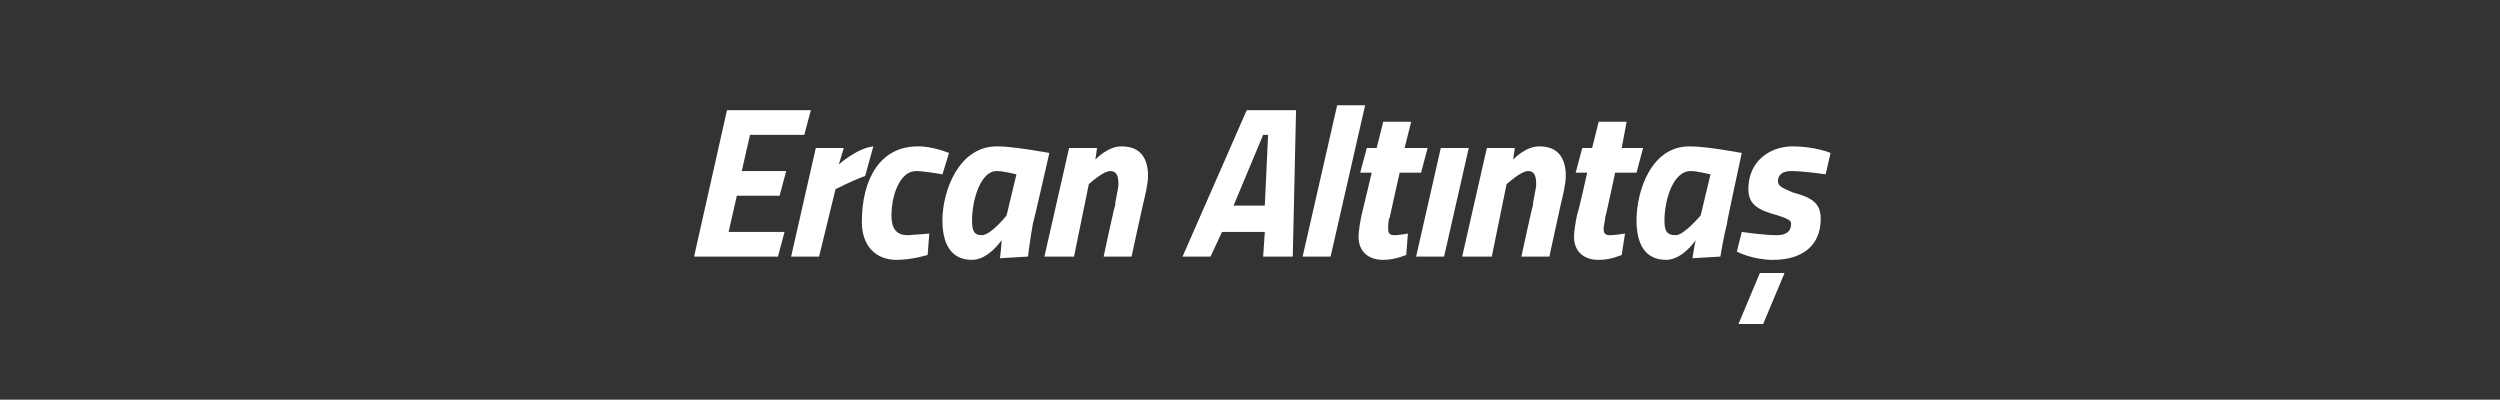 <?xml version="1.0" standalone="no"?><!DOCTYPE svg PUBLIC "-//W3C//DTD SVG 1.1//EN" "http://www.w3.org/Graphics/SVG/1.1/DTD/svg11.dtd"><svg xmlns="http://www.w3.org/2000/svg" version="1.1" width="152px" height="24.3px" viewBox="0 -2 152 24.3" style="top:-2px"><rect x="0" y="-2" width="152" height="24.3" fill="#333333" stroke="none"/>  <desc>Ercan Alt nta</desc>  <defs/>  <g id="Polygon379326">    <path d="M 44.2 4.7 L 49.3 4.7 L 48.9 6.2 L 45.6 6.2 L 45.1 8.4 L 47.8 8.4 L 47.4 9.9 L 44.8 9.9 L 44.3 12.1 L 47.7 12.1 L 47.3 13.6 L 42.2 13.6 L 44.2 4.7 Z M 49.6 7 L 51.3 7 L 51 8 C 51 8 52.1 7.01 53.1 6.9 C 53.1 6.9 52.6 8.7 52.6 8.7 C 51.93 8.93 50.8 9.5 50.8 9.5 L 49.8 13.6 L 48.1 13.6 L 49.6 7 Z M 57.7 7.3 L 57.3 8.6 C 57.3 8.6 56.27 8.41 55.7 8.4 C 54.7 8.4 54.2 9.9 54.2 11.1 C 54.2 11.9 54.5 12.3 55.2 12.3 C 55.71 12.27 56.5 12.2 56.5 12.2 L 56.4 13.5 C 56.4 13.5 55.45 13.8 54.5 13.8 C 53.3 13.8 52.4 13 52.4 11.5 C 52.4 8.9 53.5 6.9 55.8 6.9 C 56.68 6.88 57.7 7.3 57.7 7.3 Z M 57.3 11.4 C 57.3 9.6 58.3 6.9 60.6 6.9 C 61.52 6.88 63.8 7.3 63.8 7.3 C 63.8 7.3 62.83 11.58 62.8 11.6 C 62.65 12.4 62.5 13.6 62.5 13.6 L 60.8 13.7 C 60.8 13.7 60.9 12.86 60.9 12.6 C 60.9 12.6 60.1 13.8 59.1 13.8 C 57.8 13.8 57.3 12.8 57.3 11.4 Z M 59.1 11.4 C 59.1 12 59.2 12.3 59.7 12.3 C 60.26 12.29 61.2 11.1 61.2 11.1 L 61.8 8.6 C 61.8 8.6 60.97 8.39 60.6 8.4 C 59.6 8.4 59.1 10.2 59.1 11.4 Z M 63.5 13.6 L 65 7 L 66.7 7 L 66.6 7.7 C 66.6 7.7 67.36 6.88 68.2 6.9 C 69.4 6.9 69.8 7.7 69.8 8.7 C 69.8 9.2 69.6 10 69.5 10.4 C 69.49 10.41 68.8 13.6 68.8 13.6 L 67.1 13.6 C 67.1 13.6 67.75 10.54 67.8 10.5 C 67.8 10.2 68 9.5 68 9.2 C 68 8.7 67.9 8.4 67.5 8.4 C 67.05 8.41 66.2 9.2 66.2 9.2 L 65.3 13.6 L 63.5 13.6 Z M 75.8 4.7 L 78.8 4.7 L 78.6 13.6 L 76.8 13.6 L 76.9 12.1 L 74.3 12.1 L 73.6 13.6 L 71.9 13.6 L 75.8 4.7 Z M 75 10.5 L 76.9 10.5 L 77.1 6.2 L 76.8 6.2 L 75 10.5 Z M 81.3 4.4 L 83 4.4 L 80.9 13.6 L 79.2 13.6 L 81.3 4.4 Z M 85.1 8.5 C 85.1 8.5 84.49 11.19 84.5 11.2 C 84.4 11.4 84.4 11.7 84.4 11.9 C 84.4 12.2 84.5 12.3 84.8 12.3 C 85.1 12.29 85.6 12.2 85.6 12.2 L 85.5 13.5 C 85.5 13.5 84.81 13.8 84.1 13.8 C 83.1 13.8 82.6 13.2 82.6 12.4 C 82.6 12 82.7 11.5 82.8 11 C 82.8 11.03 83.4 8.5 83.4 8.5 L 82.7 8.5 L 83.1 7 L 83.7 7 L 84.1 5.4 L 85.8 5.4 L 85.4 7 L 86.8 7 L 86.4 8.5 L 85.1 8.5 Z M 87.6 7 L 89.3 7 L 87.8 13.6 L 86.1 13.6 L 87.6 7 Z M 88.9 13.6 L 90.4 7 L 92.1 7 L 92 7.7 C 92 7.7 92.76 6.88 93.6 6.9 C 94.8 6.9 95.2 7.7 95.2 8.7 C 95.2 9.2 95 10 94.9 10.4 C 94.9 10.41 94.2 13.6 94.2 13.6 L 92.5 13.6 C 92.5 13.6 93.16 10.54 93.2 10.5 C 93.2 10.2 93.4 9.5 93.4 9.2 C 93.4 8.7 93.3 8.4 92.9 8.4 C 92.46 8.41 91.6 9.2 91.6 9.2 L 90.7 13.6 L 88.9 13.6 Z M 98.2 8.5 C 98.2 8.5 97.63 11.19 97.6 11.2 C 97.6 11.4 97.5 11.7 97.5 11.9 C 97.5 12.2 97.6 12.3 97.9 12.3 C 98.23 12.29 98.8 12.2 98.8 12.2 L 98.6 13.5 C 98.6 13.5 97.95 13.8 97.2 13.8 C 96.2 13.8 95.7 13.2 95.7 12.4 C 95.7 12 95.8 11.5 95.9 11 C 95.94 11.03 96.5 8.5 96.5 8.5 L 95.8 8.5 L 96.2 7 L 96.8 7 L 97.2 5.4 L 98.9 5.4 L 98.6 7 L 99.9 7 L 99.5 8.5 L 98.2 8.5 Z M 99.5 11.4 C 99.5 9.6 100.4 6.9 102.7 6.9 C 103.66 6.88 105.9 7.3 105.9 7.3 C 105.9 7.3 104.97 11.58 105 11.6 C 104.79 12.4 104.6 13.6 104.6 13.6 L 102.9 13.7 C 102.9 13.7 103.03 12.86 103.1 12.6 C 103.1 12.6 102.3 13.8 101.3 13.8 C 100 13.8 99.5 12.8 99.5 11.4 Z M 101.2 11.4 C 101.2 12 101.3 12.3 101.9 12.3 C 102.39 12.29 103.4 11.1 103.4 11.1 L 104 8.6 C 104 8.6 103.11 8.39 102.8 8.4 C 101.7 8.4 101.2 10.2 101.2 11.4 Z M 111 8.6 C 111 8.6 109.68 8.4 108.9 8.4 C 108.3 8.4 108.1 8.7 108.1 9 C 108.1 9.3 108.3 9.4 109 9.7 C 110.1 10 110.7 10.3 110.7 11.3 C 110.7 13 109.5 13.8 107.8 13.8 C 106.55 13.8 105.6 13.3 105.6 13.3 L 105.9 12.1 C 105.9 12.1 107.12 12.29 108 12.3 C 108.7 12.3 108.9 12 108.9 11.6 C 108.9 11.4 108.7 11.3 108.1 11.1 C 107 10.8 106.3 10.5 106.3 9.5 C 106.3 7.8 107.6 6.9 109 6.9 C 110.36 6.9 111.3 7.3 111.3 7.3 L 111 8.6 Z M 105.7 17.7 L 107.2 17.7 L 108.5 14.6 L 107 14.6 L 105.7 17.7 Z " stroke="none" fill="#fff"/>  </g></svg>